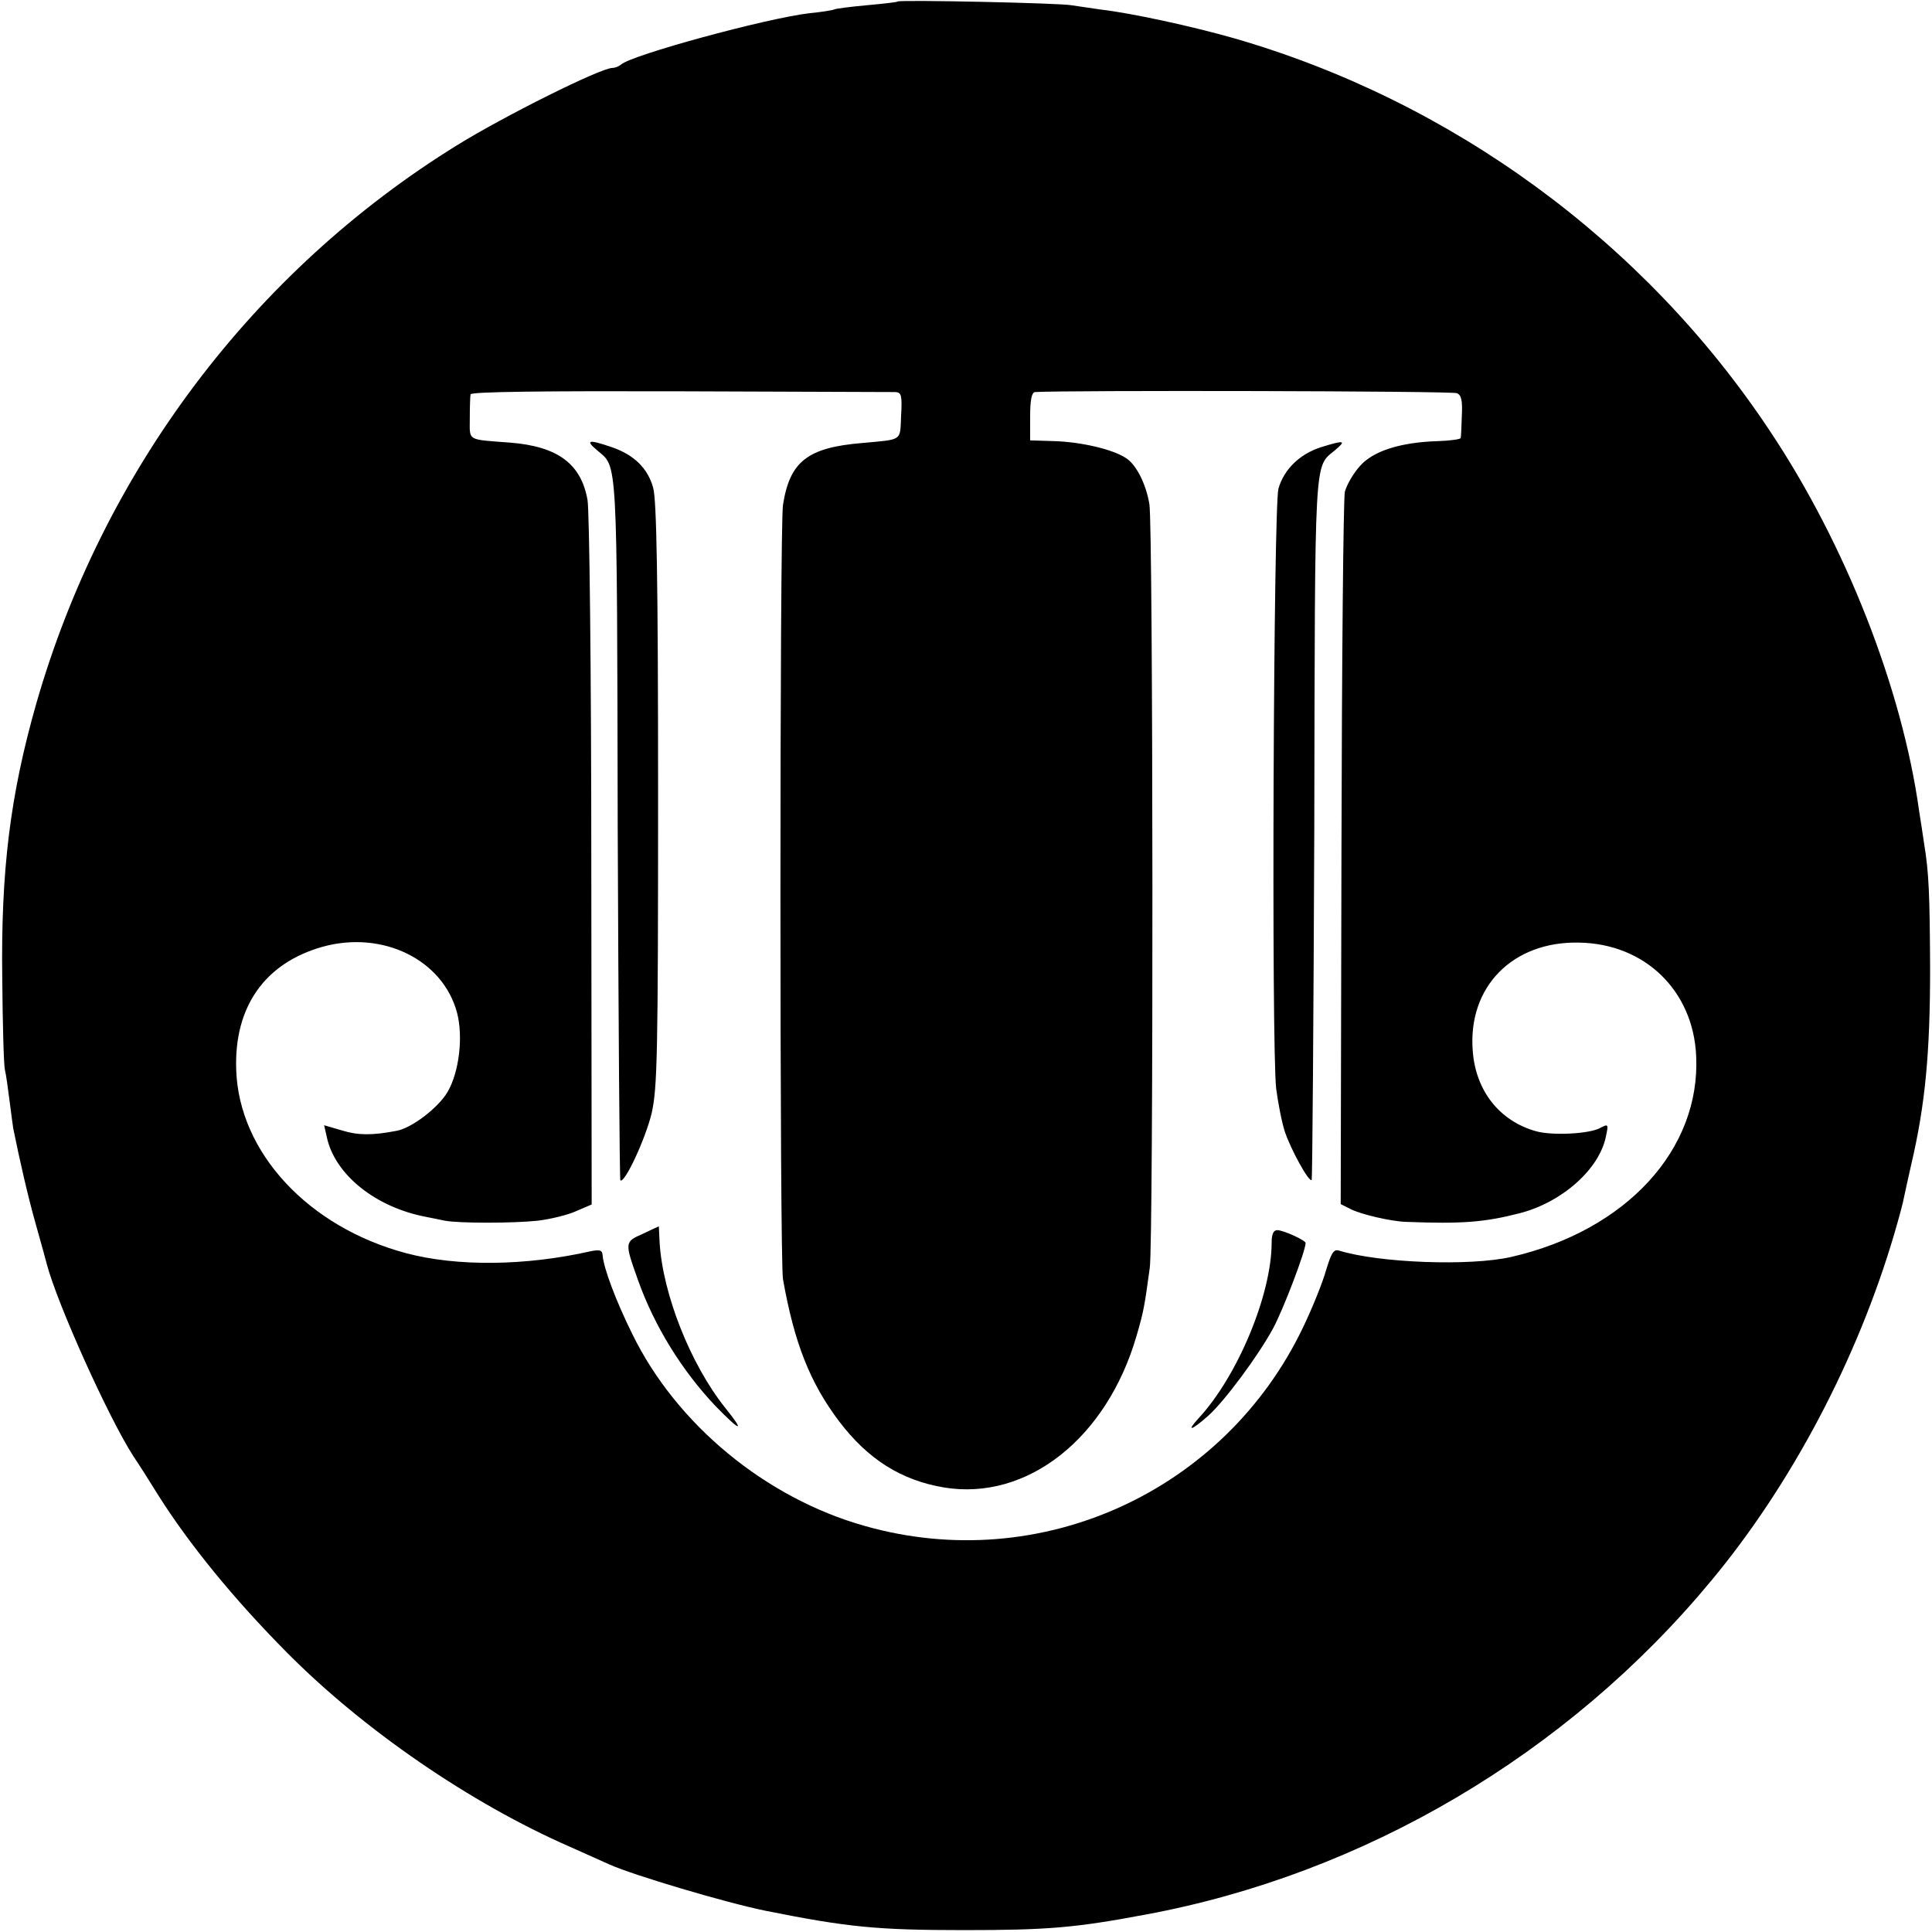 <?xml version="1.0" standalone="no"?>
<!DOCTYPE svg PUBLIC "-//W3C//DTD SVG 20010904//EN"
 "http://www.w3.org/TR/2001/REC-SVG-20010904/DTD/svg10.dtd">
<svg version="1.0" xmlns="http://www.w3.org/2000/svg"
 width="512pt" height="512pt" viewBox="0 0 512 512"
 preserveAspectRatio="xMidYMid meet">
<g transform="translate(0,512) scale(0.1,-0.1)"
fill="#000000" stroke="none">
<path d="M2379 5116 c-2 -2 -40 -6 -83 -10 -44 -4 -82 -9 -85 -11 -4 -2 -34
-7 -66 -10 -117 -14 -472 -111 -499 -136 -6 -5 -16 -9 -23 -9 -31 0 -286 -127
-412 -205 -540 -334 -938 -863 -1115 -1480 -69 -242 -94 -443 -90 -730 1 -121
4 -229 7 -240 3 -12 8 -48 12 -80 4 -33 9 -67 10 -75 17 -84 39 -181 60 -255
14 -49 27 -97 29 -105 28 -106 164 -408 230 -510 13 -19 43 -66 67 -105 81
-128 199 -273 339 -414 203 -205 487 -400 750 -515 47 -21 94 -42 105 -47 62
-28 307 -101 415 -123 216 -43 292 -51 525 -51 220 0 294 6 480 41 579 107
1119 425 1500 885 212 255 387 586 485 919 12 41 24 85 26 98 3 13 11 52 19
86 37 158 50 294 50 521 -1 193 -3 252 -16 330 -4 28 -10 66 -13 85 -45 325
-195 708 -397 1010 -333 501 -843 873 -1420 1039 -109 31 -268 66 -354 76 -27
4 -61 9 -75 11 -28 6 -456 15 -461 10z m-6 -1035 c16 -1 18 -9 15 -63 -3 -68
5 -62 -103 -72 -145 -12 -192 -49 -210 -164 -9 -54 -9 -2005 0 -2052 30 -170
72 -275 149 -377 76 -100 164 -156 278 -175 220 -36 431 130 510 402 19 65 21
78 35 180 10 66 9 1968 -1 2024 -9 54 -35 105 -62 122 -34 23 -119 43 -191 45
l-63 2 0 64 c0 43 4 63 13 64 78 5 1106 3 1118 -3 12 -5 15 -20 13 -60 -1 -29
-2 -56 -3 -59 -1 -3 -28 -7 -60 -8 -99 -3 -172 -26 -207 -66 -18 -20 -35 -50
-40 -68 -4 -18 -8 -450 -9 -960 l-2 -928 26 -13 c26 -14 109 -33 146 -34 150
-6 210 -1 303 23 112 29 211 117 228 204 7 32 6 33 -15 22 -28 -16 -127 -21
-170 -9 -97 27 -160 107 -168 212 -14 170 105 292 282 288 174 -3 302 -127
310 -300 12 -248 -185 -463 -490 -533 -109 -25 -351 -16 -457 17 -14 4 -20 -7
-34 -53 -9 -32 -36 -99 -60 -149 -208 -437 -697 -660 -1162 -528 -263 74 -499
269 -616 508 -45 91 -76 175 -79 209 -1 14 -7 16 -32 11 -172 -39 -354 -41
-489 -5 -259 69 -443 267 -450 486 -6 167 76 283 229 326 159 44 318 -34 356
-174 17 -64 6 -158 -25 -211 -25 -42 -95 -96 -136 -103 -63 -12 -101 -12 -143
1 l-48 14 7 -31 c21 -100 130 -187 264 -212 14 -3 36 -7 49 -10 38 -7 179 -7
246 0 33 4 79 15 101 25 l42 18 -1 908 c0 500 -5 931 -10 959 -17 96 -79 142
-205 152 -116 9 -107 3 -107 64 0 30 1 59 2 64 2 7 195 9 556 8 303 -1 560 -2
570 -2z"/>
<path d="M1582 3927 c55 -47 53 1 55 -1001 2 -511 5 -931 7 -934 11 -10 67
111 83 178 15 67 17 153 17 845 0 573 -4 781 -13 812 -14 52 -51 88 -110 108
-61 21 -71 19 -39 -8z"/>
<path d="M3501 3935 c-56 -18 -98 -58 -113 -110 -13 -47 -19 -1475 -6 -1590 5
-38 15 -90 23 -114 16 -48 64 -135 71 -128 2 2 5 422 7 933 2 1002 -1 954 55
1001 31 26 25 27 -37 8z"/>
<path d="M1703 1850 c-48 -21 -48 -22 -12 -123 43 -121 116 -239 205 -333 67
-69 80 -72 26 -5 -92 115 -166 302 -174 439 -1 23 -2 42 -2 42 -1 0 -20 -9
-43 -20z"/>
<path d="M3370 1827 c0 -137 -90 -354 -194 -466 -34 -37 -18 -32 27 8 42 38
131 157 171 231 27 50 86 205 86 226 0 7 -59 34 -75 34 -10 0 -15 -10 -15 -33z"/>
</g>
</svg>
